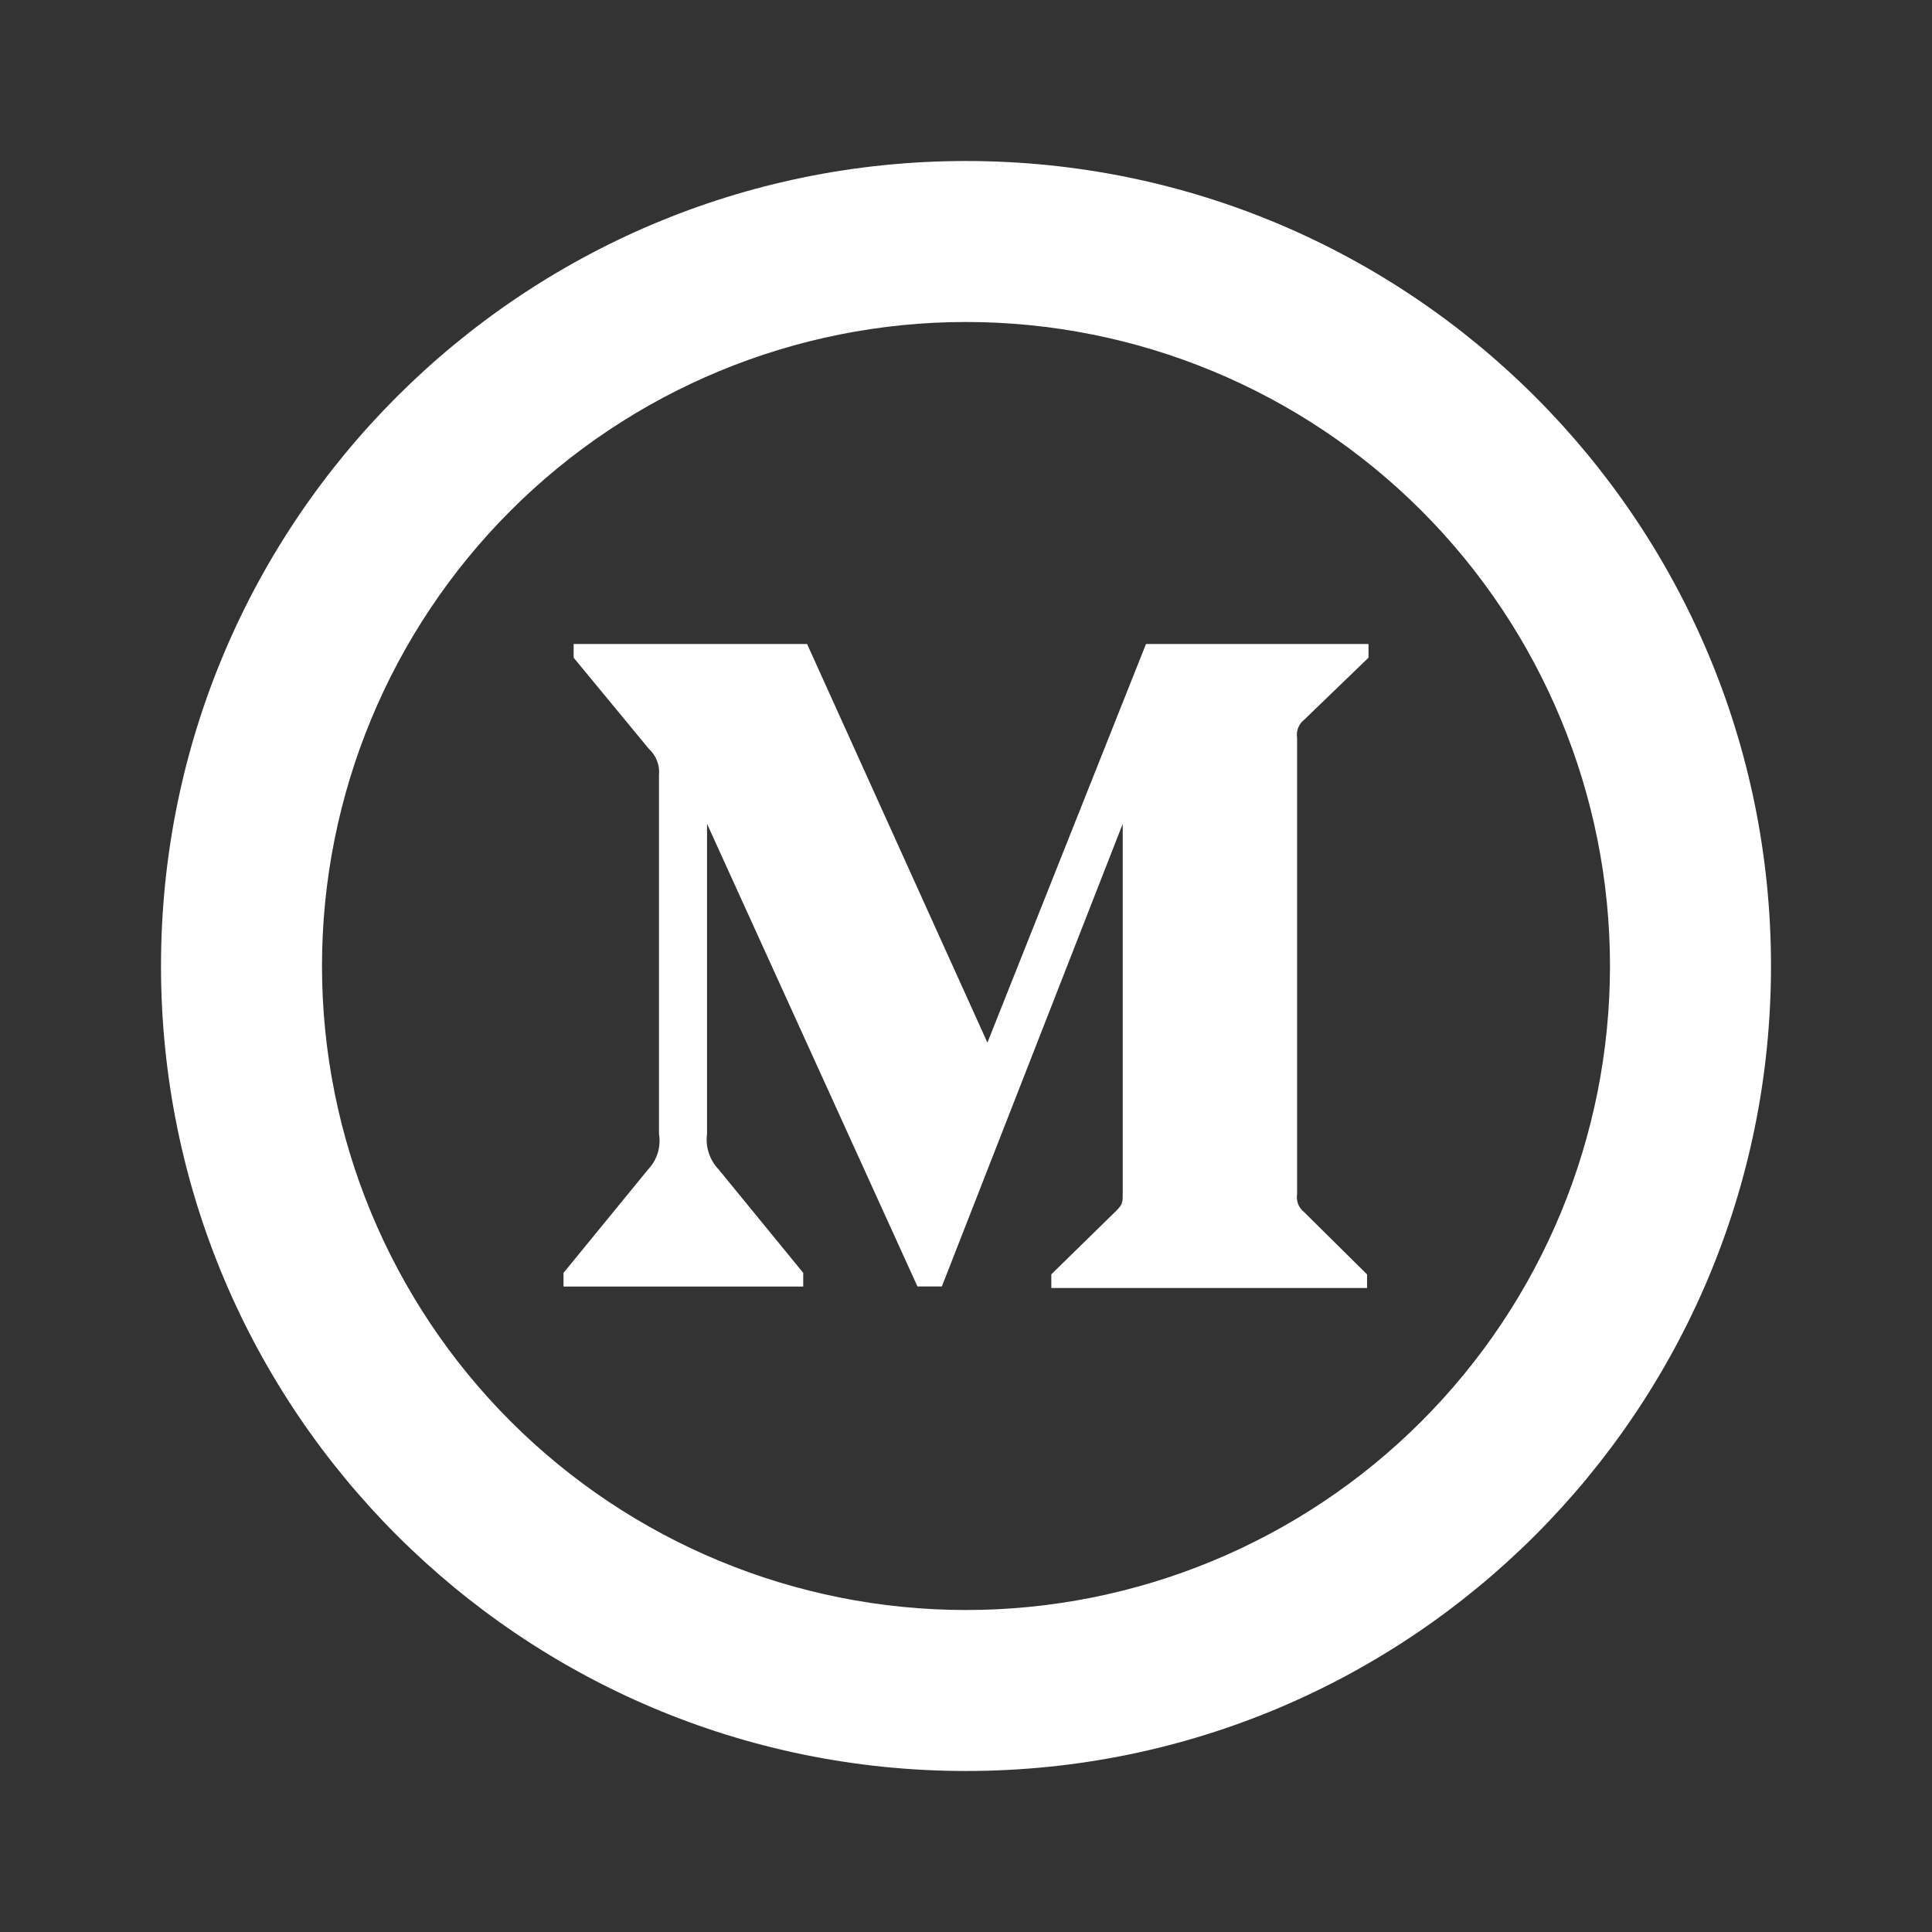 <svg width="80" height="80" viewBox="0 0 80 80" fill="none" xmlns="http://www.w3.org/2000/svg">
<rect x="0" y="0" width="80" height="80" fill="#333333" stroke="none"/>
<path d="M40 66.667C47.072 66.667 53.855 63.857 58.856 58.856C63.857 53.855 66.666 47.072 66.666 40C66.666 32.928 63.857 26.145 58.856 21.144C53.855 16.143 47.072 13.333 40 13.333C32.927 13.333 26.145 16.143 21.144 21.144C16.143 26.145 13.333 32.928 13.333 40C13.333 47.072 16.143 53.855 21.144 58.856C26.145 63.857 32.927 66.667 40 66.667ZM40 73.333C21.59 73.333 6.667 58.41 6.667 40C6.667 21.59 21.59 6.667 40 6.667C58.41 6.667 73.333 21.59 73.333 40C73.333 58.41 58.41 73.333 40 73.333Z" fill="white"/>
<path d="M27.287 32.107C27.308 31.903 27.281 31.698 27.208 31.507C27.135 31.316 27.018 31.144 26.867 31.007L23.753 27.233V26.667H33.42L40.887 43.173L47.453 26.667H56.667V27.233L54.007 29.8C53.894 29.887 53.806 30.003 53.754 30.136C53.702 30.268 53.687 30.413 53.71 30.553V49.447C53.687 49.587 53.703 49.731 53.755 49.863C53.807 49.995 53.894 50.11 54.007 50.197L56.607 52.77V53.333H43.533V52.767L46.224 50.133C46.49 49.867 46.49 49.79 46.49 49.383V34.113L39 53.27H37.99L29.277 34.113V46.953C29.241 47.219 29.266 47.49 29.35 47.745C29.433 48.001 29.574 48.233 29.76 48.427L33.26 52.707V53.273H23.334V52.707L26.834 48.427C27.019 48.233 27.156 48 27.235 47.744C27.314 47.488 27.331 47.217 27.287 46.953V32.107Z" fill="white"/>
</svg>
